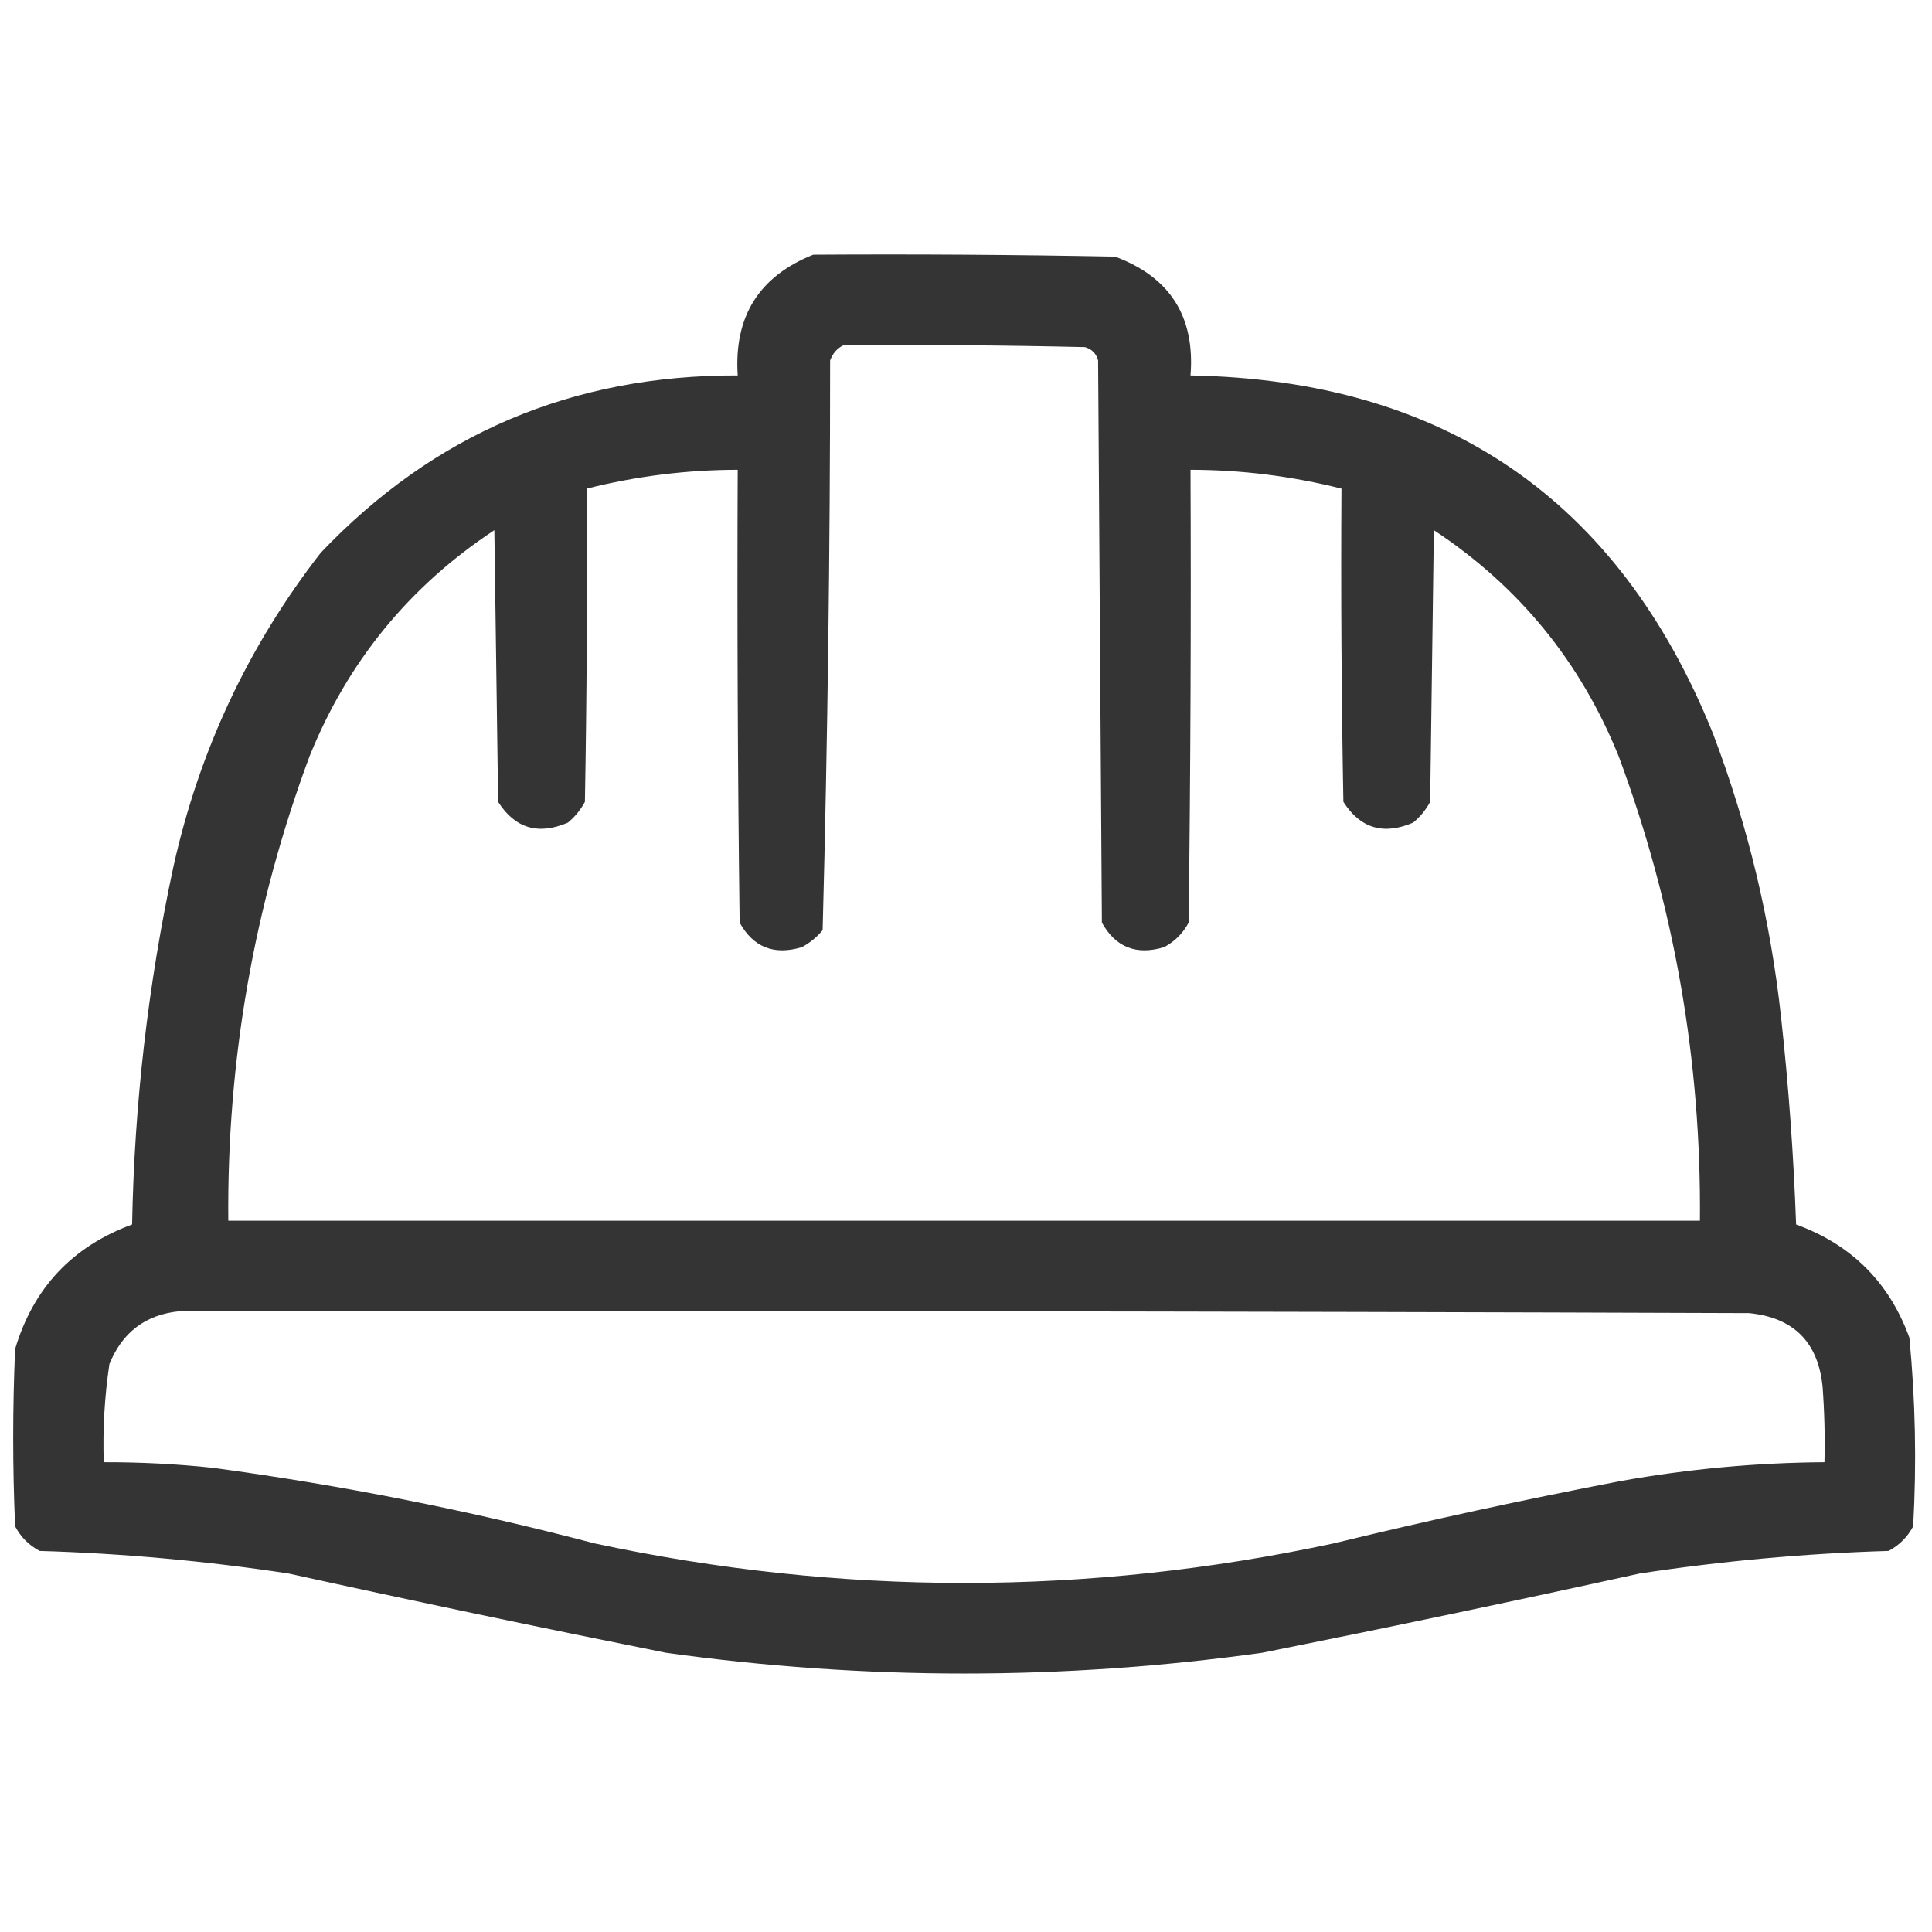 <?xml version="1.0" encoding="UTF-8"?> <svg xmlns="http://www.w3.org/2000/svg" width="24" height="24" viewBox="0 0 24 24" fill="none"><path opacity="0.975" fill-rule="evenodd" clip-rule="evenodd" d="M10.102 3.164C11.352 3.156 12.602 3.164 13.852 3.188C14.535 3.442 14.847 3.934 14.789 4.664C17.945 4.721 20.11 6.206 21.281 9.117C21.712 10.253 21.993 11.425 22.125 12.633C22.219 13.49 22.281 14.349 22.312 15.211C23.001 15.462 23.47 15.931 23.719 16.617C23.794 17.396 23.81 18.177 23.766 18.961C23.695 19.094 23.594 19.195 23.461 19.266C22.424 19.297 21.393 19.391 20.367 19.547C18.808 19.89 17.245 20.218 15.68 20.531C13.211 20.875 10.742 20.875 8.273 20.531C6.708 20.218 5.145 19.89 3.586 19.547C2.56 19.391 1.529 19.297 0.492 19.266C0.359 19.195 0.258 19.094 0.188 18.961C0.156 18.227 0.156 17.492 0.188 16.758C0.413 16.001 0.897 15.485 1.641 15.211C1.669 13.709 1.84 12.225 2.156 10.758C2.478 9.318 3.087 8.021 3.984 6.867C5.387 5.391 7.113 4.657 9.164 4.664C9.116 3.933 9.428 3.433 10.102 3.164ZM10.477 4.289C11.477 4.281 12.477 4.289 13.477 4.312C13.562 4.336 13.617 4.391 13.641 4.477C13.656 6.805 13.672 9.133 13.688 11.461C13.859 11.769 14.117 11.87 14.461 11.766C14.594 11.695 14.695 11.594 14.766 11.461C14.789 9.586 14.797 7.711 14.789 5.836C15.424 5.837 16.049 5.915 16.664 6.07C16.656 7.367 16.664 8.664 16.688 9.961C16.898 10.291 17.187 10.377 17.555 10.219C17.643 10.146 17.713 10.06 17.766 9.961C17.781 8.836 17.797 7.711 17.812 6.586C18.868 7.283 19.634 8.22 20.109 9.398C20.799 11.256 21.135 13.178 21.117 15.164C15.023 15.164 8.93 15.164 2.836 15.164C2.818 13.178 3.154 11.256 3.844 9.398C4.319 8.22 5.085 7.283 6.141 6.586C6.156 7.711 6.172 8.836 6.188 9.961C6.398 10.291 6.687 10.377 7.055 10.219C7.143 10.146 7.213 10.06 7.266 9.961C7.289 8.664 7.297 7.367 7.289 6.07C7.904 5.915 8.529 5.837 9.164 5.836C9.156 7.711 9.164 9.586 9.188 11.461C9.359 11.769 9.617 11.87 9.961 11.766C10.06 11.713 10.146 11.643 10.219 11.555C10.281 9.199 10.312 6.84 10.312 4.477C10.345 4.39 10.399 4.327 10.477 4.289ZM2.227 16.289C8.727 16.281 15.227 16.289 21.727 16.312C22.281 16.367 22.586 16.672 22.641 17.227C22.664 17.539 22.672 17.851 22.664 18.164C21.814 18.17 20.97 18.248 20.133 18.398C18.939 18.627 17.752 18.884 16.57 19.172C13.508 19.828 10.445 19.828 7.383 19.172C5.824 18.762 4.245 18.45 2.648 18.234C2.197 18.186 1.743 18.163 1.289 18.164C1.275 17.755 1.299 17.349 1.359 16.945C1.52 16.549 1.809 16.331 2.227 16.289Z" fill="#303030"></path></svg> 